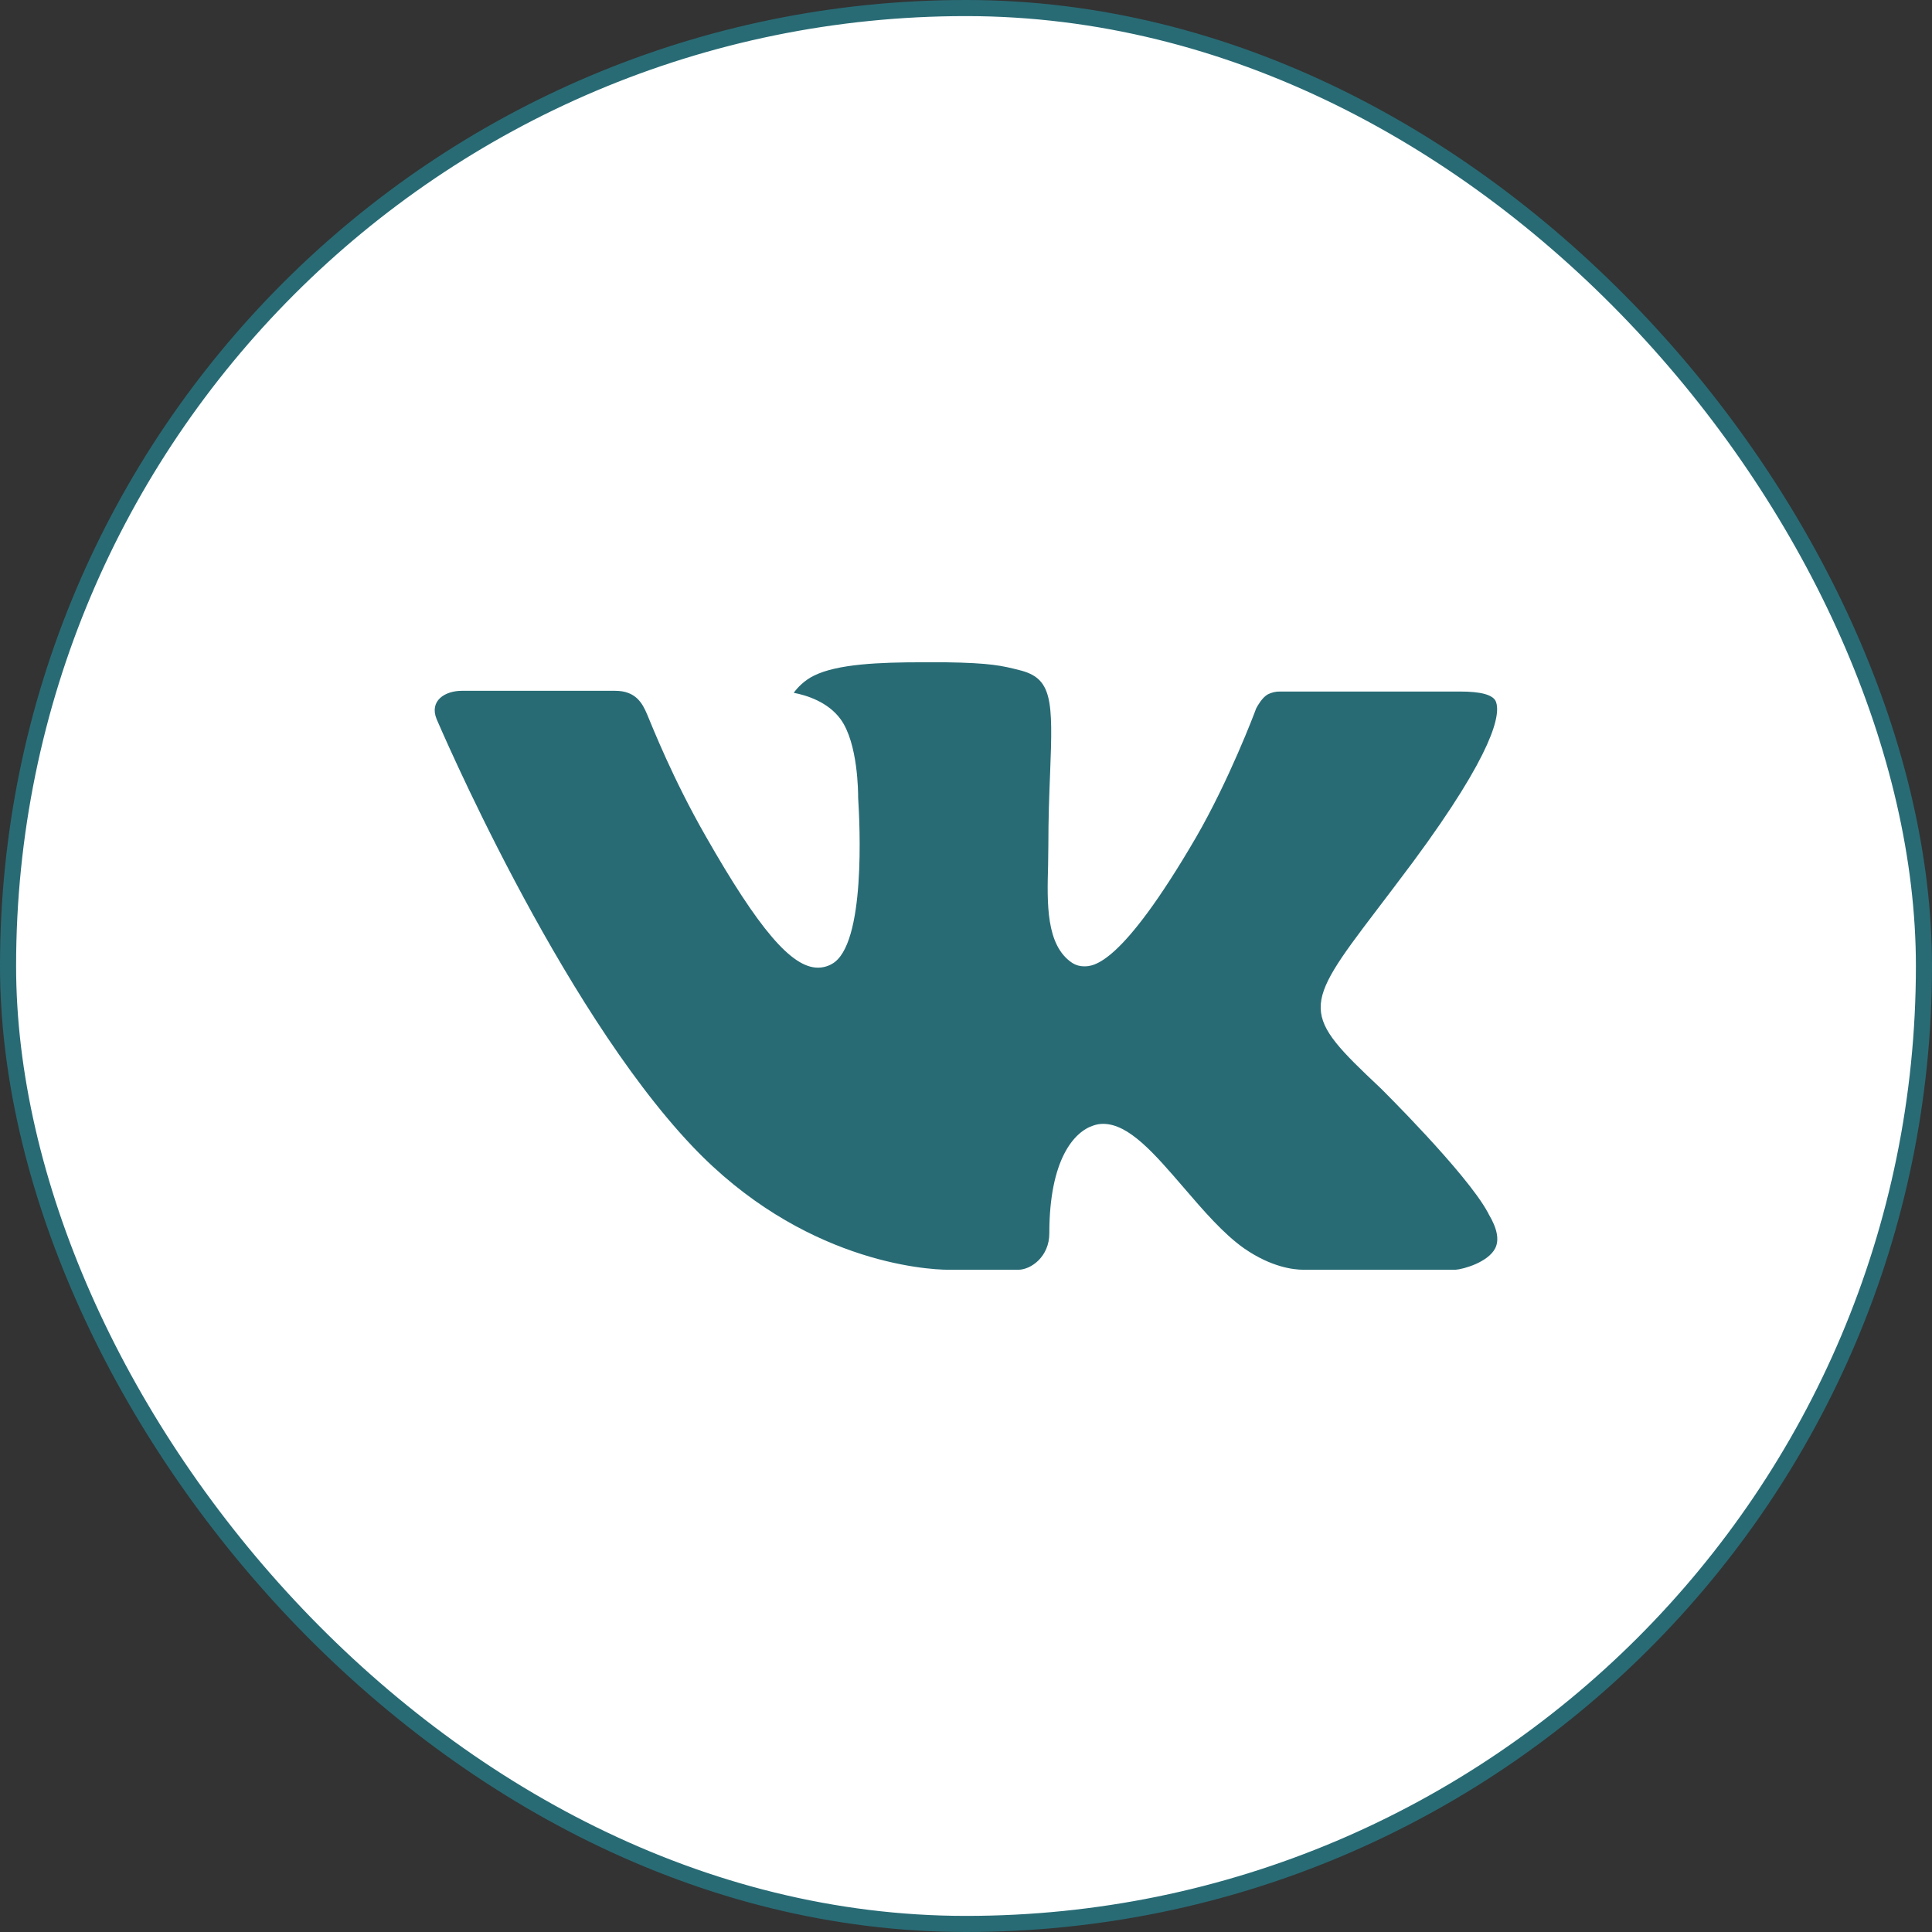 <?xml version="1.0" encoding="UTF-8"?> <svg xmlns="http://www.w3.org/2000/svg" width="120" height="120" viewBox="0 0 120 120" fill="none"><rect x="0" y="0" width="120" height="120" fill="#333333" stroke="none"/><rect x="0.5" y="0.5" width="119" height="119" rx="59.5" fill="white"></rect><rect x="0.5" y="0.5" width="119" height="119" rx="59.5" stroke="#286B75"></rect><path fill-rule="evenodd" clip-rule="evenodd" d="M85.747 67.584C85.747 67.584 91.083 72.854 92.403 75.293C92.429 75.328 92.449 75.367 92.462 75.409C93 76.309 93.132 77.016 92.868 77.537C92.423 78.398 90.915 78.831 90.403 78.867H80.972C80.315 78.867 78.949 78.695 77.286 77.547C76.015 76.659 74.751 75.197 73.527 73.769C71.699 71.647 70.118 69.805 68.518 69.805C68.316 69.805 68.115 69.838 67.924 69.904C66.713 70.287 65.175 72.013 65.175 76.61C65.175 78.049 64.04 78.867 63.244 78.867H58.925C57.453 78.867 49.79 78.352 42.995 71.188C34.669 62.416 27.192 44.821 27.119 44.666C26.654 43.527 27.631 42.907 28.687 42.907H38.21C39.487 42.907 39.903 43.679 40.194 44.372C40.53 45.167 41.778 48.349 43.824 51.922C47.137 57.737 49.173 60.103 50.8 60.103C51.106 60.104 51.406 60.024 51.671 59.872C53.796 58.704 53.4 51.114 53.301 49.55C53.301 49.246 53.298 46.161 52.209 44.669C51.43 43.6 50.104 43.184 49.302 43.032C49.516 42.722 49.972 42.247 50.556 41.966C52.011 41.24 54.641 41.135 57.251 41.135H58.7C61.532 41.174 62.264 41.356 63.294 41.617C65.366 42.112 65.406 43.455 65.224 48.029C65.171 49.335 65.115 50.807 65.115 52.54C65.115 52.909 65.099 53.322 65.099 53.741C65.036 56.087 64.954 58.73 66.61 59.816C66.825 59.95 67.073 60.021 67.326 60.021C67.9 60.021 69.62 60.021 74.283 52.018C76.329 48.484 77.913 44.316 78.022 44.002C78.114 43.828 78.391 43.336 78.728 43.138C78.967 43.011 79.235 42.947 79.507 42.953H90.71C91.931 42.953 92.759 43.138 92.921 43.6C93.192 44.349 92.868 46.636 87.753 53.553C86.892 54.704 86.136 55.701 85.473 56.572C80.837 62.657 80.837 62.964 85.747 67.584Z" fill="#286B75"></path></svg> 